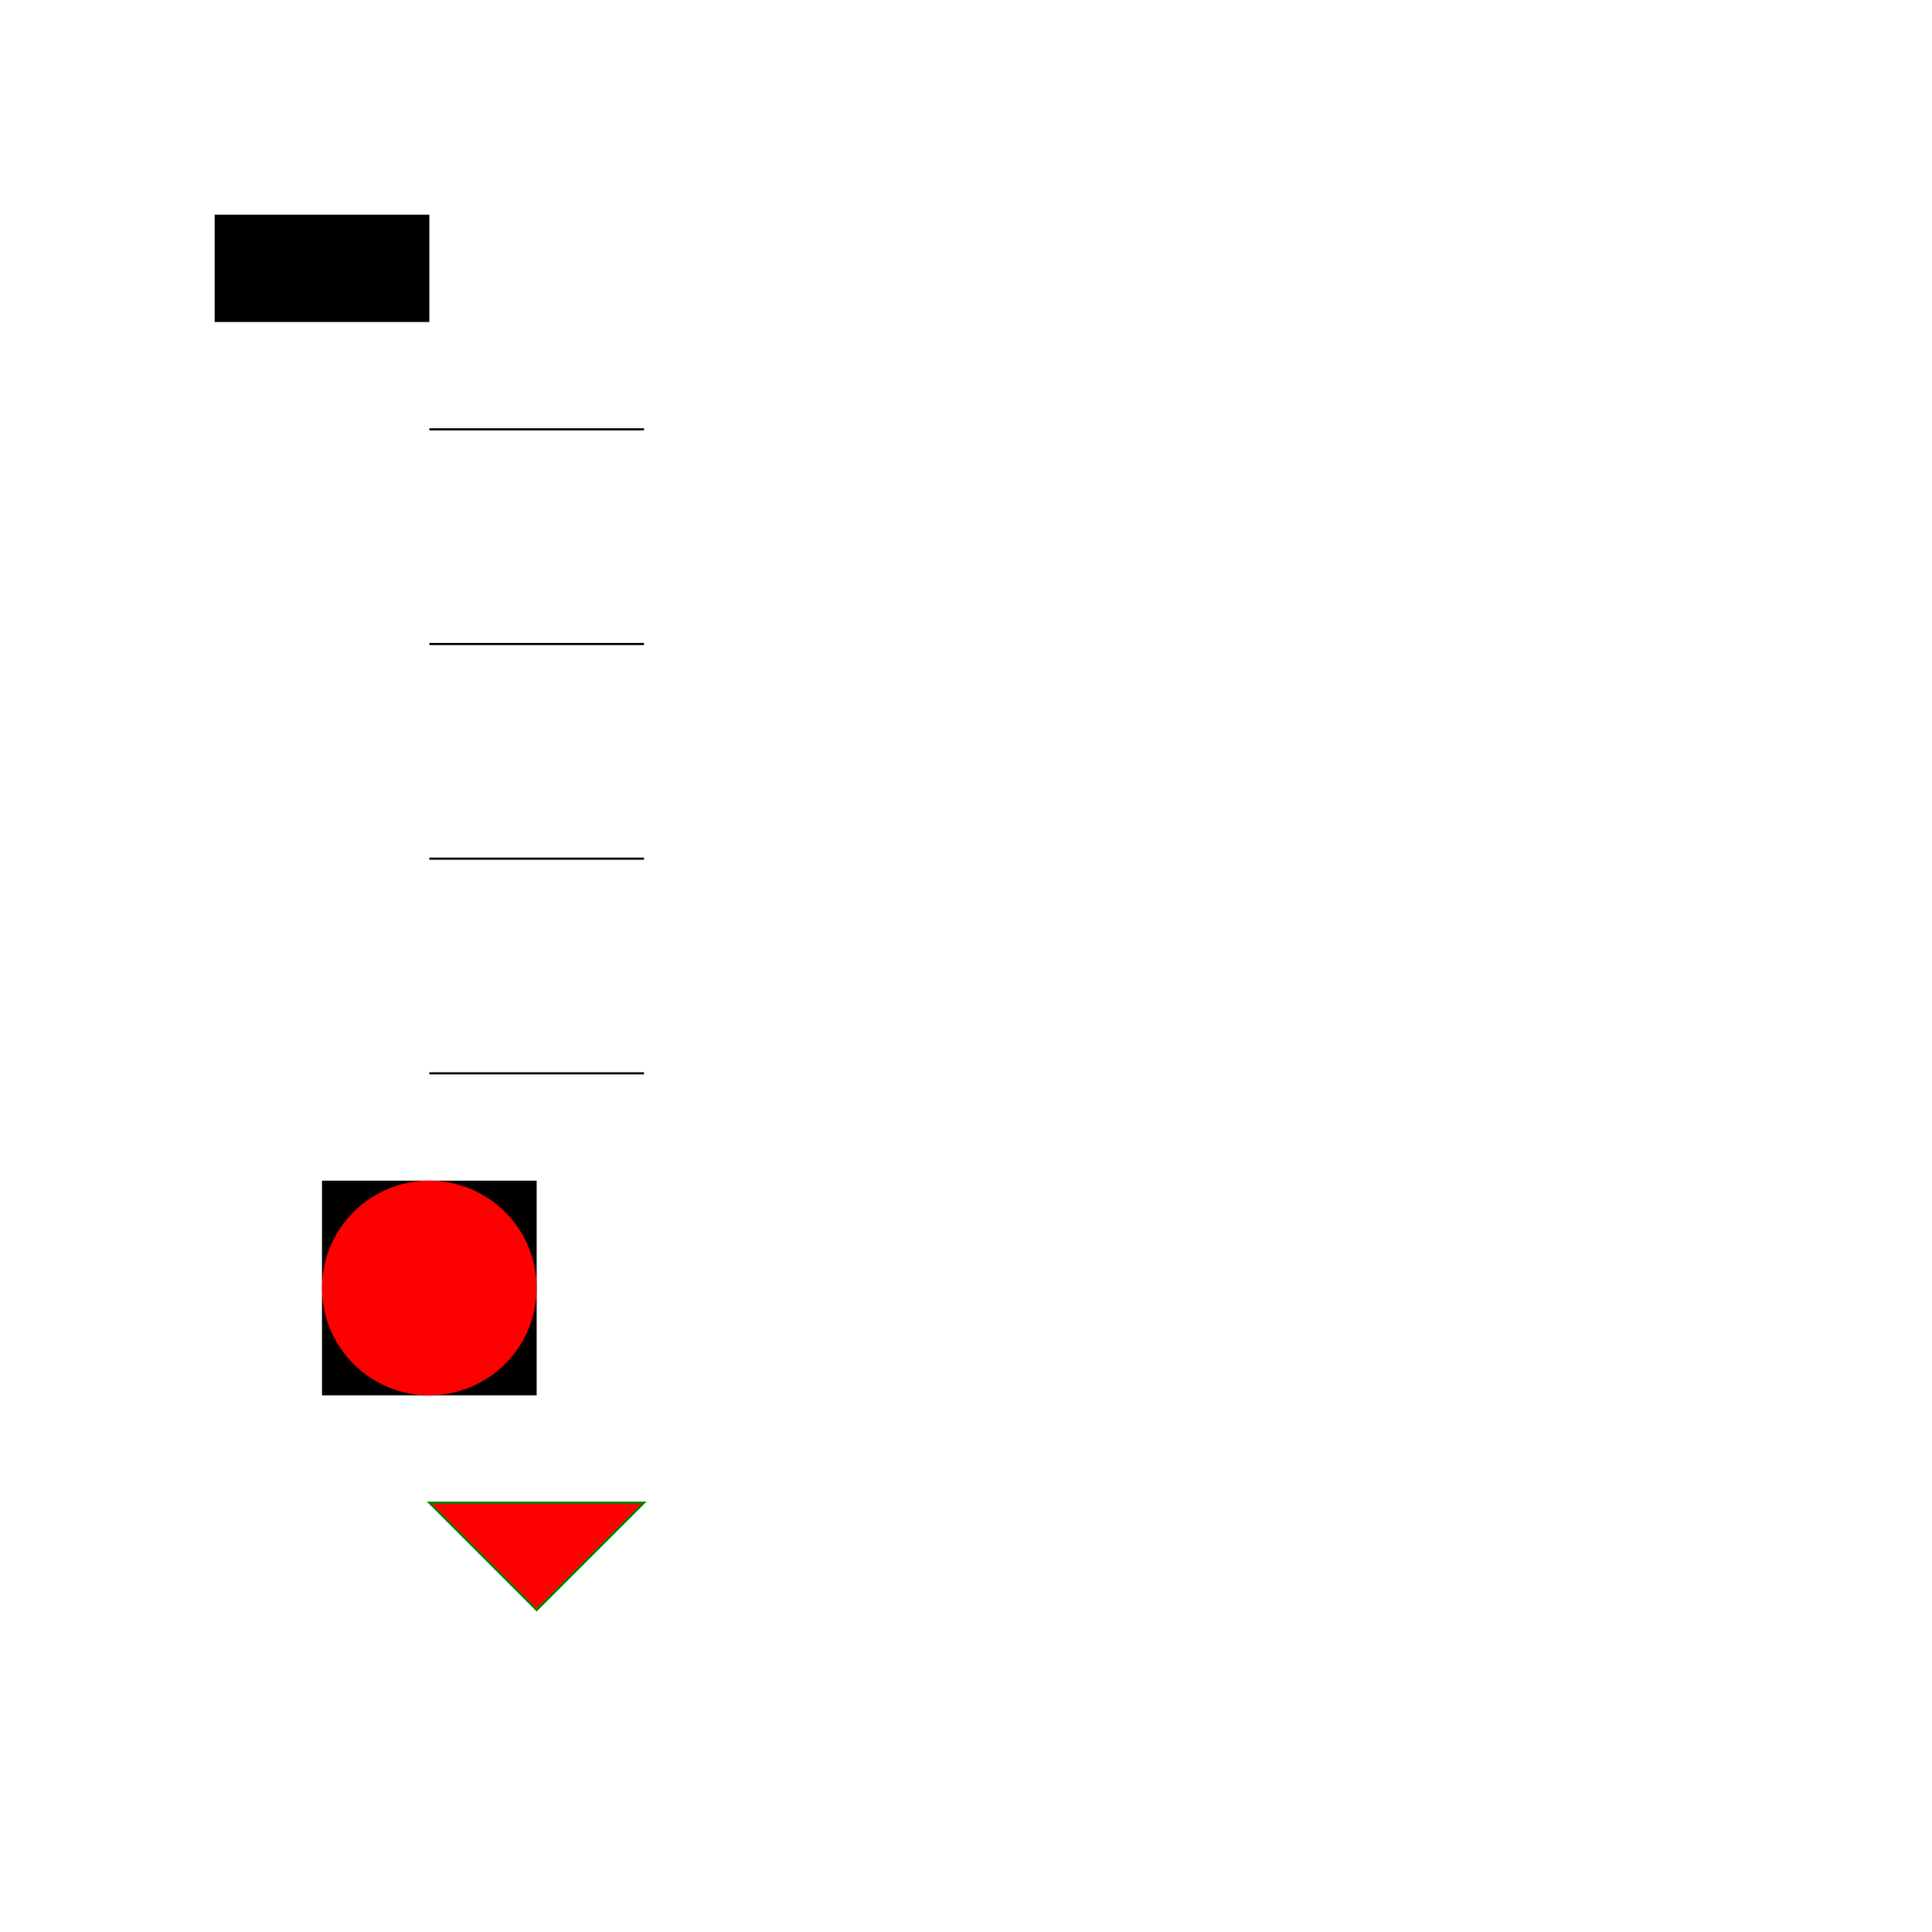 <svg xmlns="http://www.w3.org/2000/svg" width="900" height="900">
  <rect x="100" y="100" width="100" height="50"/>
  <path d="M200,200 L300,200" stroke="black" stroke-width="1"/>
  <path d="M200,300 300,300" stroke="black" stroke-width="1"/>
  <path d="m200,400 l100,0" stroke="black" stroke-width="1"/>
  <path d="m200,500 100,0" stroke="black" stroke-width="1"/>
  <rect x="150" y="550" width="100" height="100" fill="00f"/>
  <circle cx="200" cy="600" r="50" fill="#f00"/>
  <path d="m200,700 100,0 -50,50z" stroke="green" stroke-width="1" fill="red"/>
</svg>
